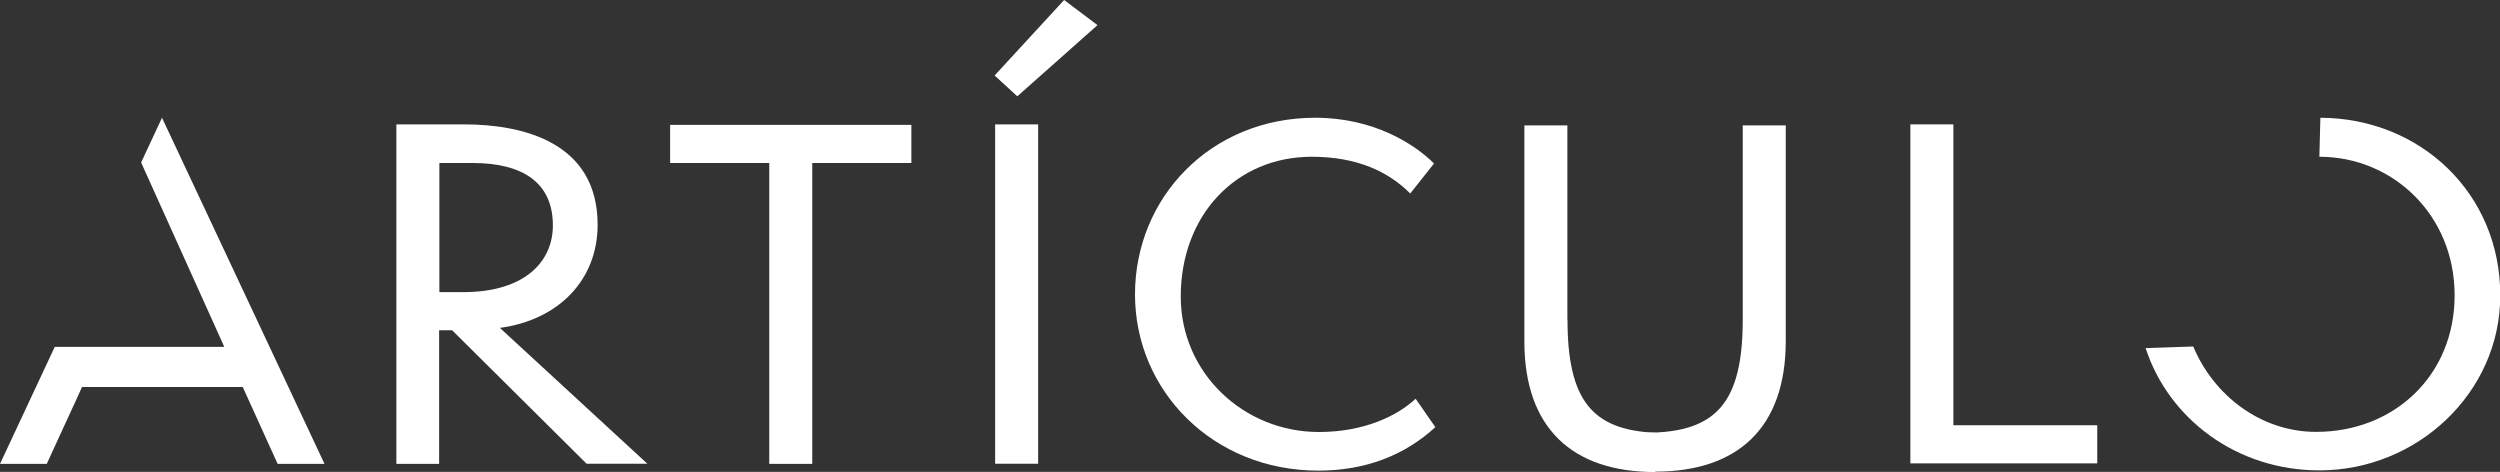 <?xml version="1.0" encoding="UTF-8"?>
<svg xmlns="http://www.w3.org/2000/svg" id="Layer_2" data-name="Layer 2" viewBox="0 0 200 37.75">
  <rect x="0" y="0" width="200" height="37.75" fill="#333333" stroke="none"/>
  <defs>
    <style>
      .cls-1 {
        fill: #fff;
      }
    </style>
  </defs>
  <g id="Layer_1-2" data-name="Layer 1">
    <g id="Layer_2-2" data-name="Layer 2">
      <g id="uuid-12bb1df0-5790-4920-99c8-4bbc39650dbe" data-name="Layer 1-2">
        <path class="cls-1" d="M46.94,37.11l-10.77-10.69h-1.04v10.69h-3.42V9.95h5.41c4.66,0,10.69,1.4,10.69,8.03,0,4.38-3.08,7.61-7.82,8.25l11.8,10.87h-4.85ZM37.09,23.37c4.66,0,7.14-2.26,7.14-5.34,0-3.41-2.4-4.99-6.42-4.99h-2.66v10.33h1.94Z"></path>
        <path class="cls-1" d="M61.54,37.11V13.04h-7.93v-3.05h19.3v3.05h-7.93v24.07h-3.44Z"></path>
        <path class="cls-1" d="M81.38,7.7l-1.81-1.66,5.56-6.04,2.67,2.01-6.41,5.69ZM79.61,37.09V9.95h3.44v27.15h-3.44Z"></path>
        <path class="cls-1" d="M114.83,34.17c-2.46,2.26-5.6,3.48-9.36,3.48-8.43,0-14.67-6.38-14.67-14.1s6.03-14.13,14.42-14.13c4.7,0,7.96,2.12,9.5,3.66l-1.9,2.4c-1.72-1.72-4.2-2.94-7.89-2.94-5.99,0-10.47,4.62-10.47,11.19,0,6.1,5.02,10.83,11.05,10.83,3.69,0,6.31-1.33,7.74-2.66l1.57,2.26Z"></path>
        <path class="cls-1" d="M152.83,37.07V9.95h3.44v24.07h11.51v3.05h-14.96Z"></path>
        <path class="cls-1" d="M125.39,25.55v-15.52h-3.44v17.29c0,6.96,3.88,10.44,10.44,10.44h.04v-3.14c-5.08-.22-7.03-2.63-7.03-9.06Z"></path>
        <path class="cls-1" d="M139.42,10.03v15.52c0,6.68-2.12,9.03-7.67,9.07v3.11h.67c6.57,0,10.44-3.48,10.44-10.44V10.03h-3.44Z"></path>
        <polygon class="cls-1" points="17.94 27.75 17.94 27.75 17.75 27.32 17.94 27.75"></polygon>
        <polygon class="cls-1" points="25.96 37.11 22.21 37.11 19.42 30.96 6.56 30.96 5.91 32.4 5.9 32.41 3.74 37.11 0 37.11 4.38 27.75 17.94 27.75 17.75 27.32 11.29 13 12.96 9.42 25.96 37.11"></polygon>
        <path class="cls-1" d="M185.63,9.42c-.02,1.04-.05,2.08-.08,3.12h0c5.88,0,10.82,4.66,10.82,11.08s-4.84,10.93-11.08,10.93c-4.43,0-8.2-2.92-9.83-6.83l-3.81.13c1.85,5.67,7.3,9.78,13.9,9.78,7.85,0,14.47-6.24,14.47-13.97.02-8.19-6.39-14.2-14.37-14.24Z"></path>
      </g>
    </g>
  </g>
</svg>
